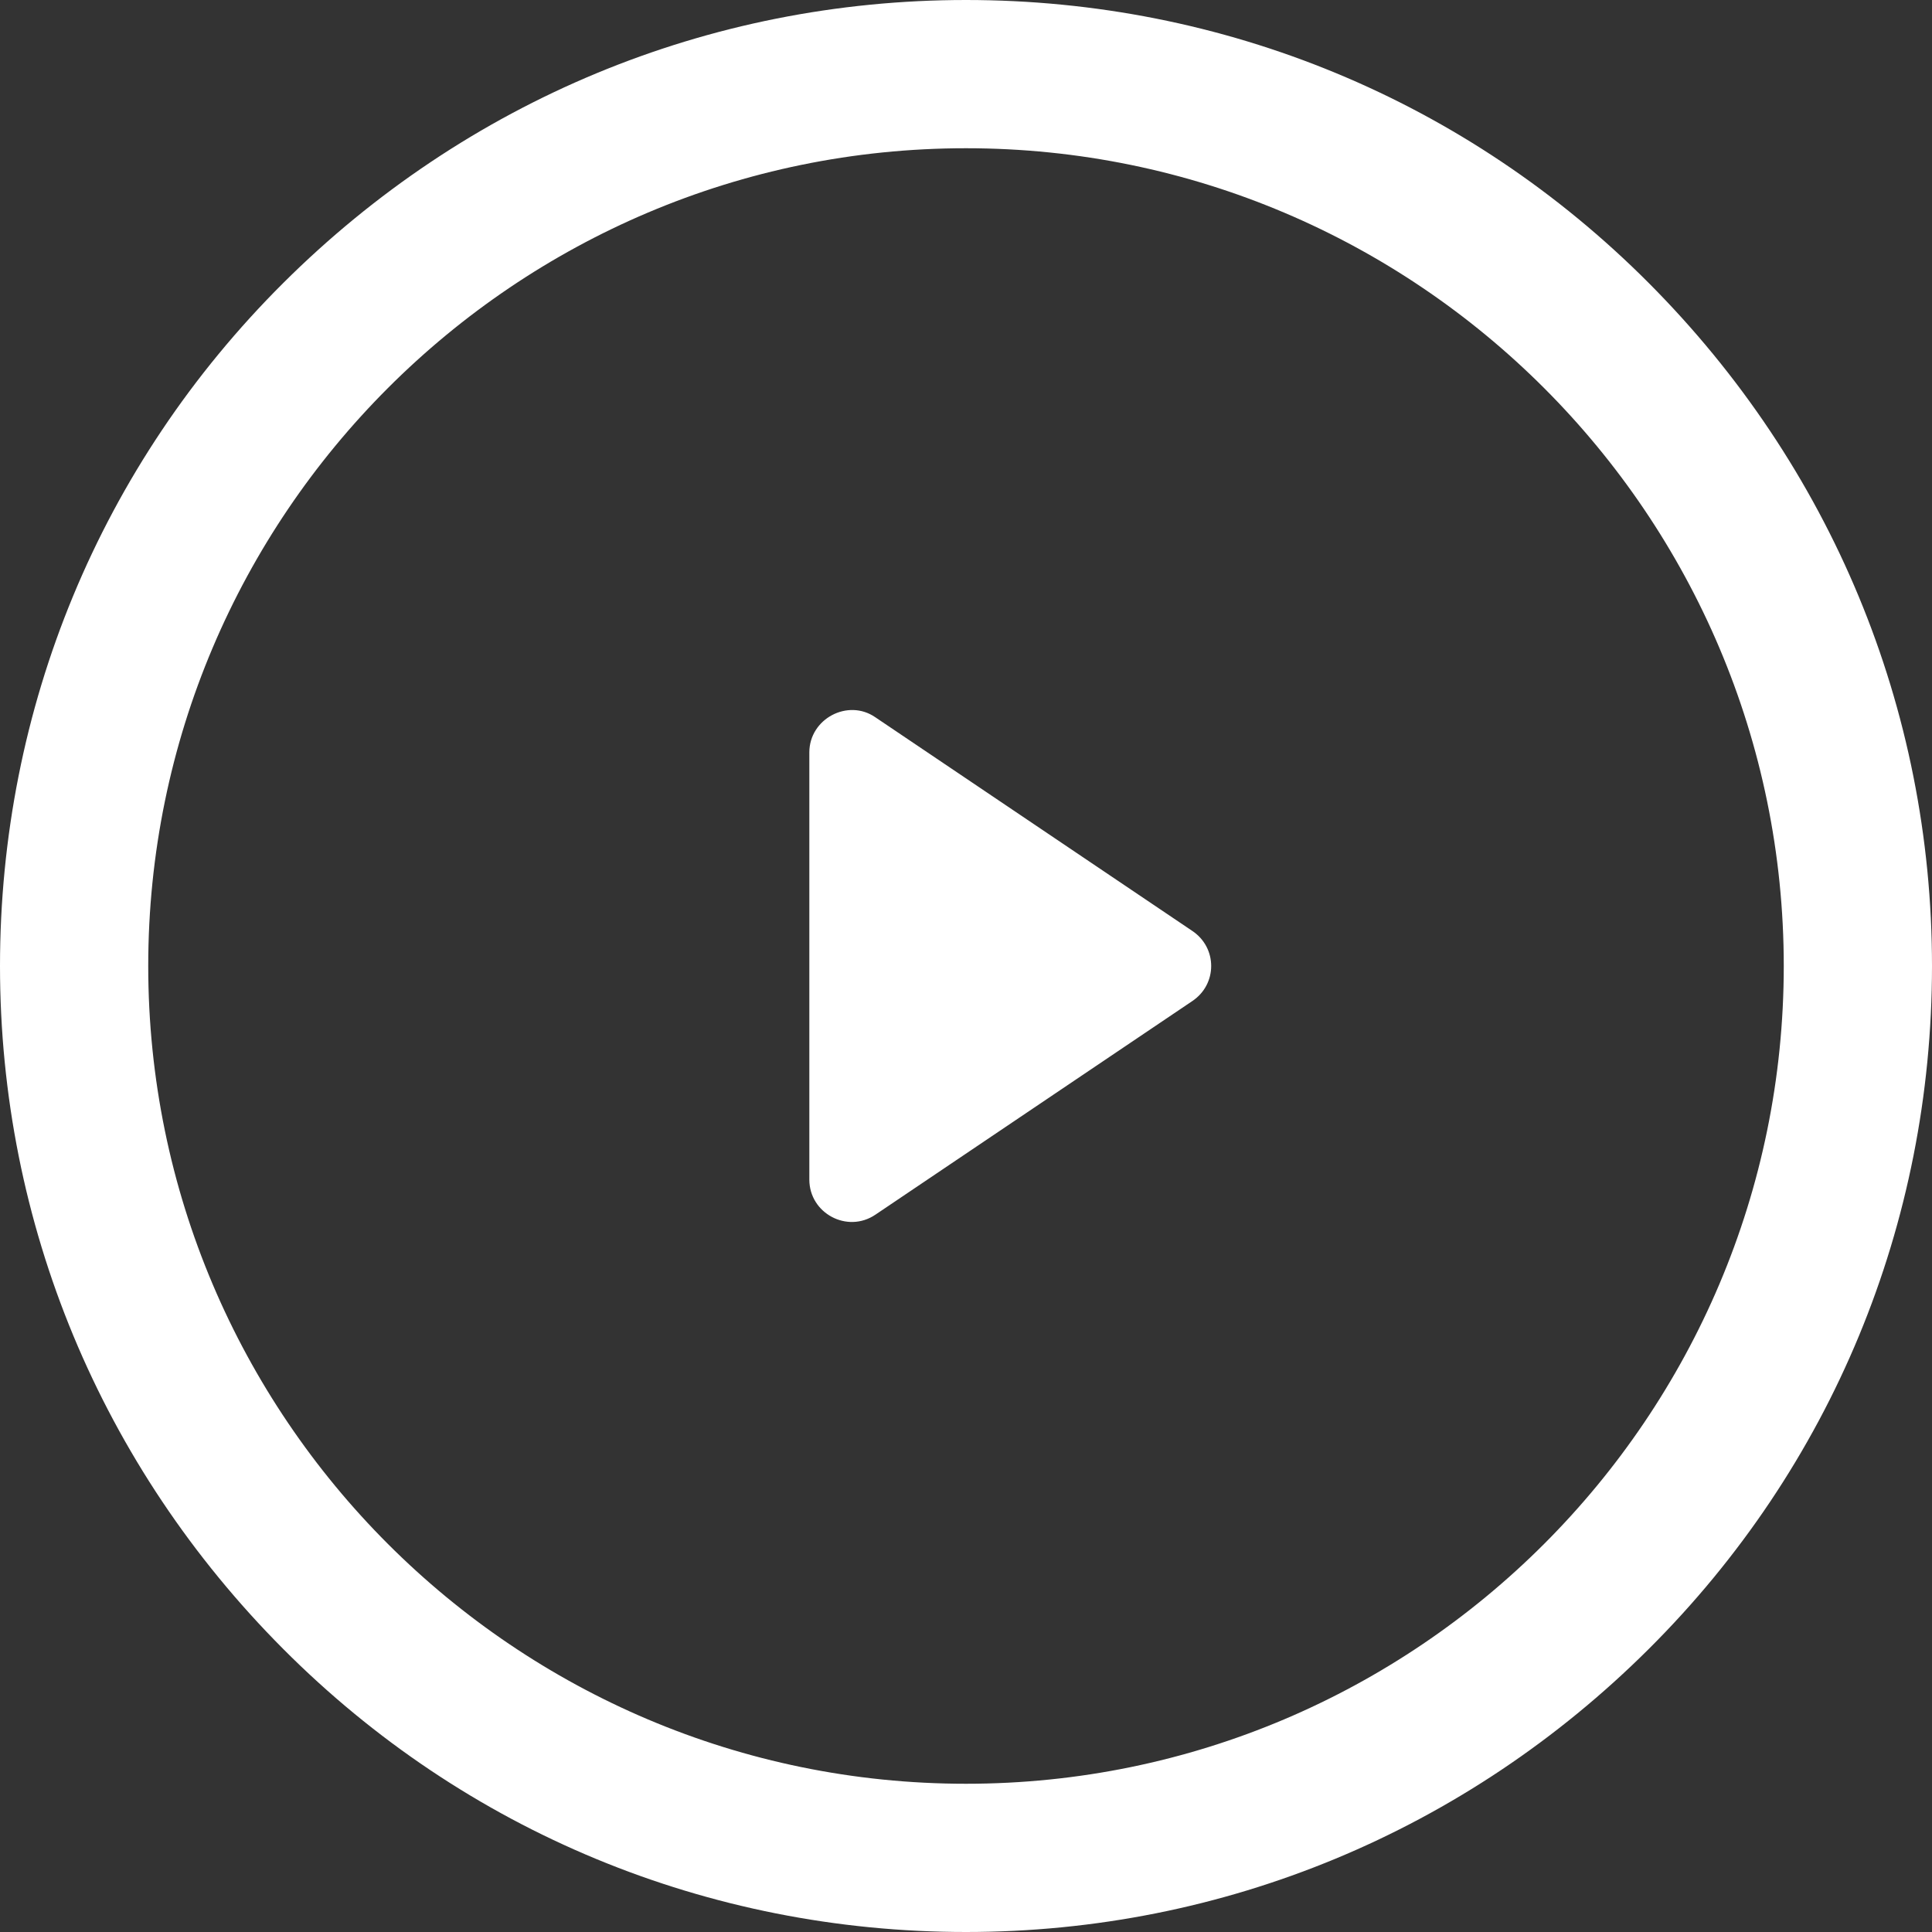 <?xml version="1.0" encoding="UTF-8"?>
<svg xmlns="http://www.w3.org/2000/svg" onmouseup="{ if(window.parent.document.onmouseup) window.parent.document.onmouseup(arguments[0]);}" xml:space="preserve" style="enable-background:new 0 0 275 275;" viewBox="0 0 275 275" y="0px" x="0px" id="Layer_1" version="1.0" xmlns:xlink="http://www.w3.org/1999/xlink"><rect x="0" y="0" width="275" height="275" fill="#333333" stroke="none"/><style type="text/css">
	.st0{fill:#FFFFFF;}
</style><title/><g><g id="basic"><g><path data-cppathid="10000" d="M137.5,275c-36.7,0-71.3-14.3-97.2-40.3S0,174.2,0,137.5s14.3-71.3,40.3-97.2S100.8,0,137.5,0     s71.3,14.3,97.2,40.3s40.3,60.5,40.3,97.2s-14.3,71.3-40.3,97.2S174.2,275,137.5,275z M137.5,21.1     c-64.2,0-116.4,52.2-116.4,116.4s52.2,116.4,116.4,116.4s116.4-52.2,116.4-116.4S201.7,21.1,137.5,21.1z" class="st0"/></g></g></g><path data-cppathid="10001" d="M115.2,107.1v60.8c0,4.8,5.4,7.7,9.4,5l45.1-30.4c3.6-2.4,3.6-7.6,0-10l-45.1-30.4  C120.7,99.4,115.2,102.3,115.2,107.1z" class="st0"/></svg>